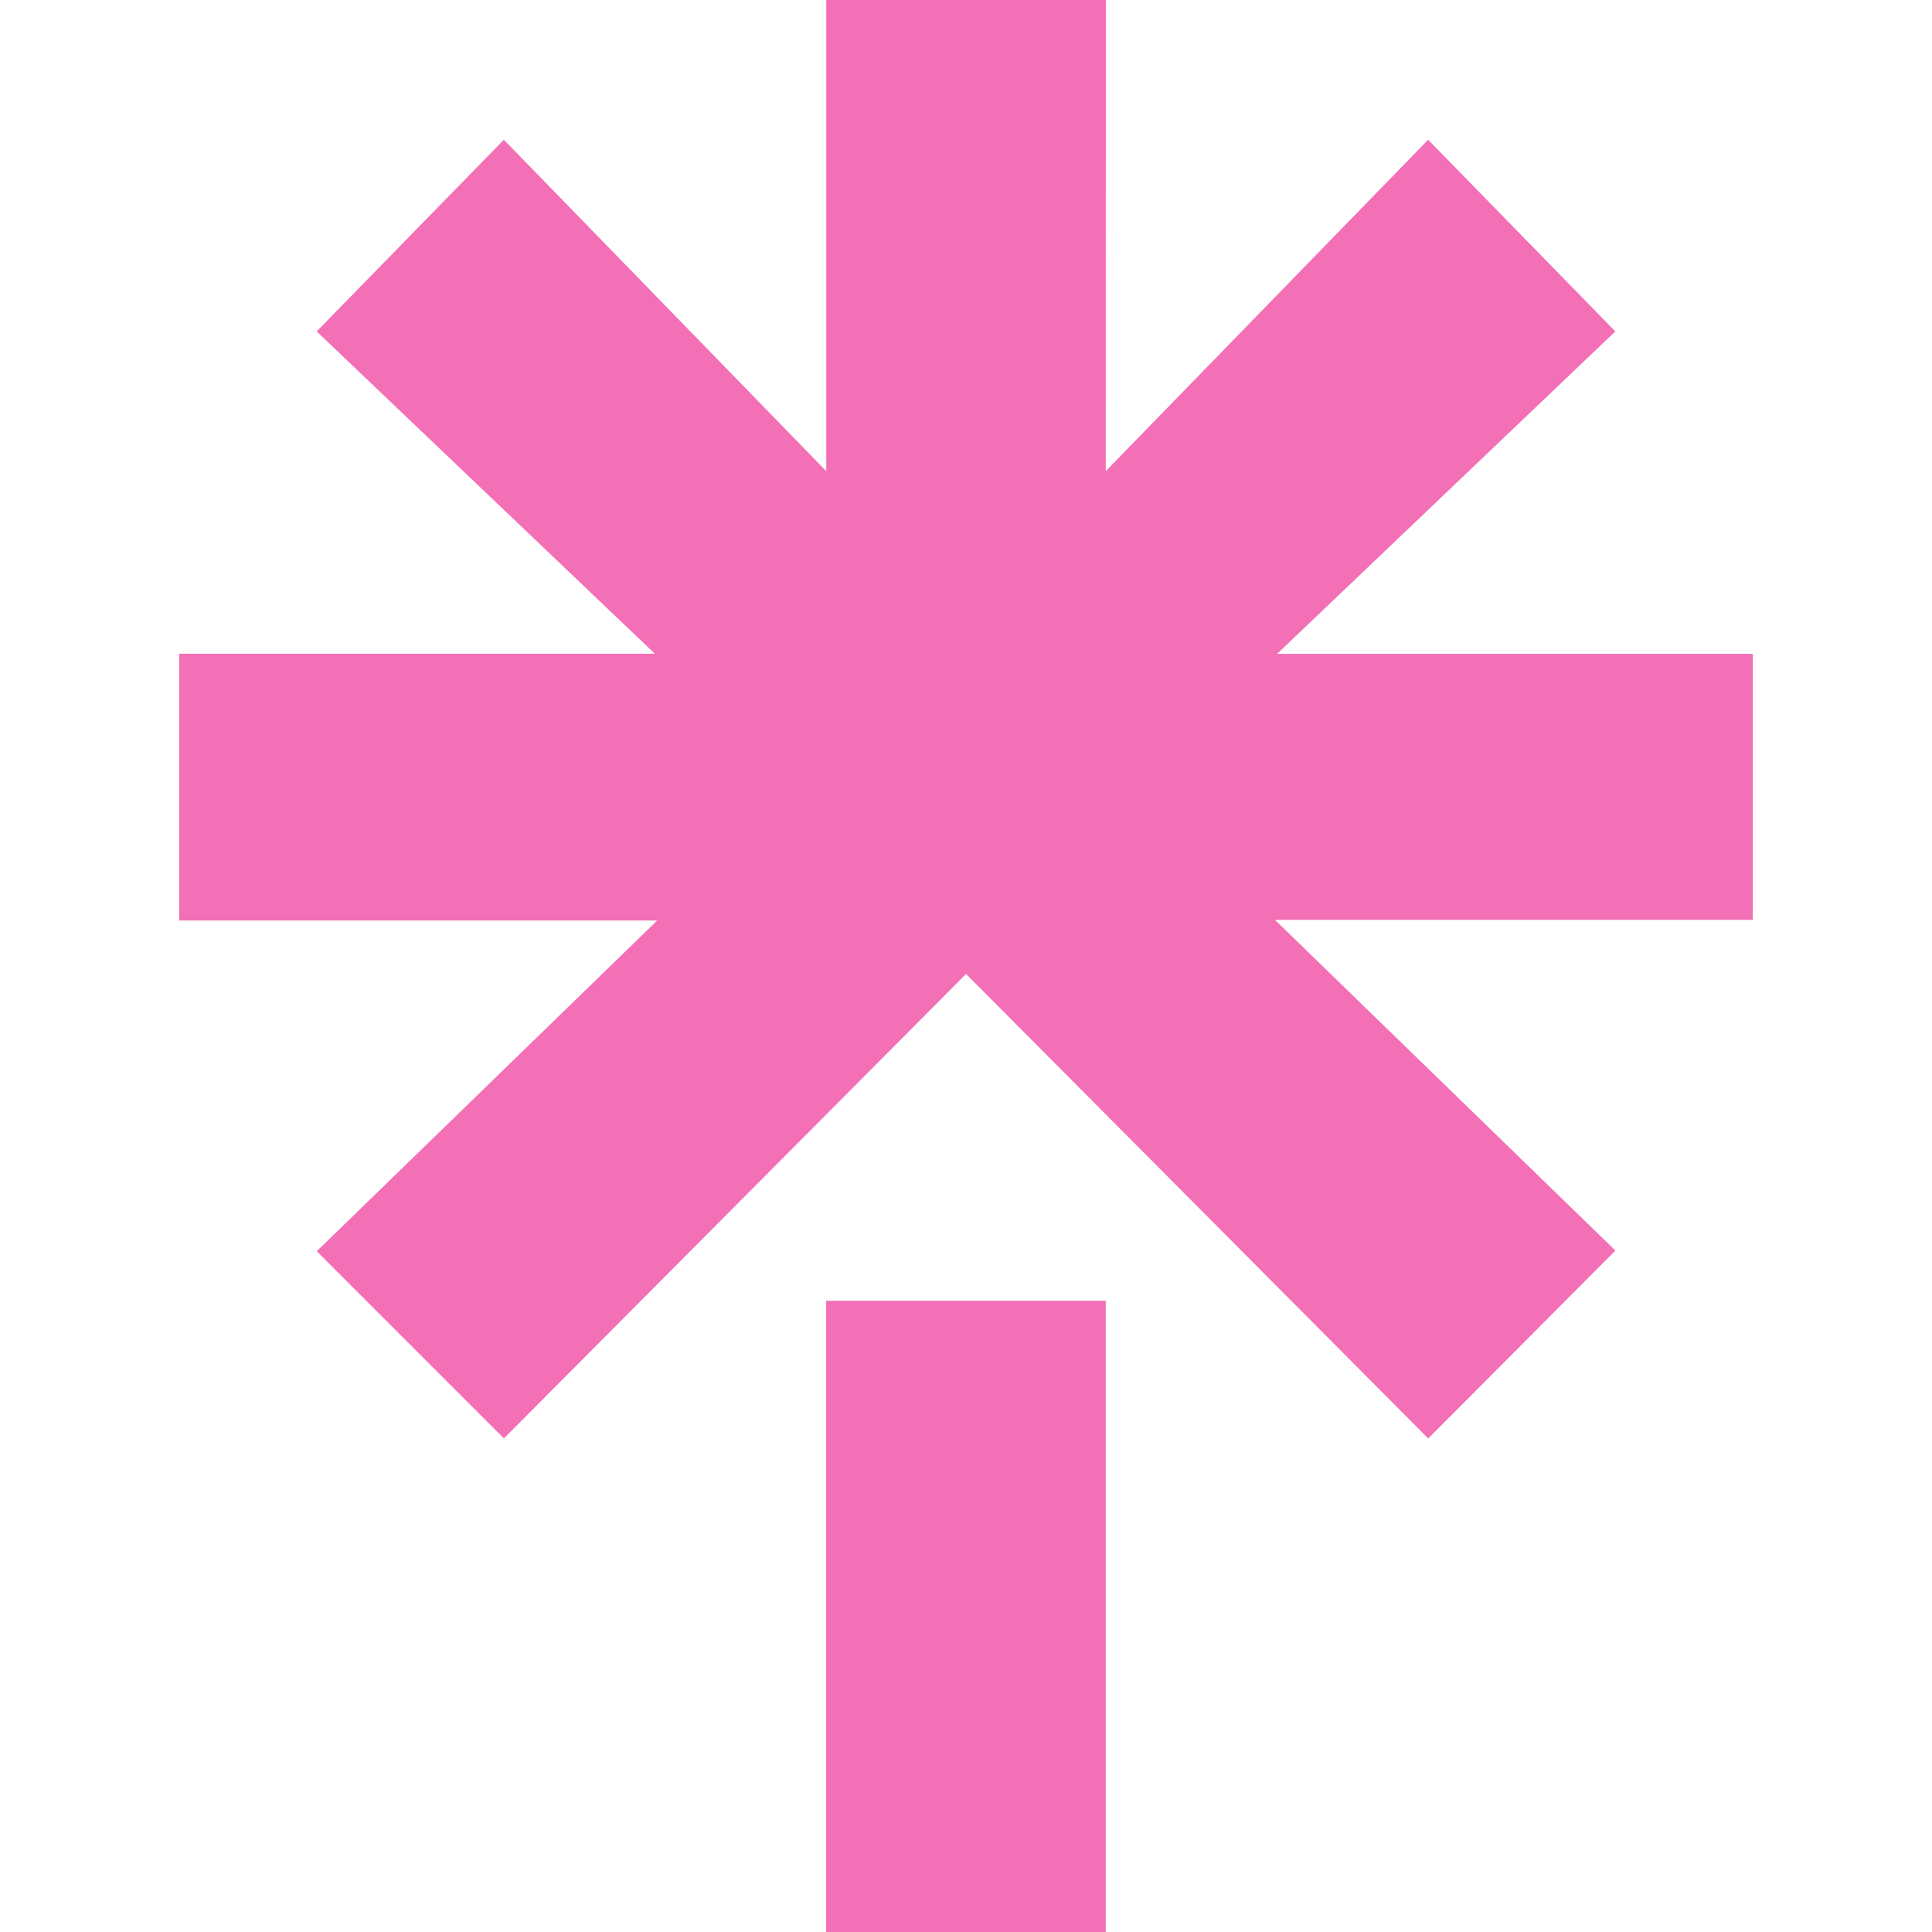 <svg role="img" width="32px" height="32px" viewBox="0 0 24 24" xmlns="http://www.w3.org/2000/svg"><title>Linktree</title><path fill="#f36fb6" d="m13.736 5.853 4.005-4.117 2.325 2.381-4.201 4.005h5.909v3.305h-5.936l4.229 4.108-2.325 2.334L12.001 12.099l-5.741 5.769-2.325-2.325 4.229-4.108h-5.938V8.121h5.909L3.934 4.117l2.325-2.381 4.005 4.117V0h3.473zm-3.473 10.306h3.473V24h-3.473z"/></svg>